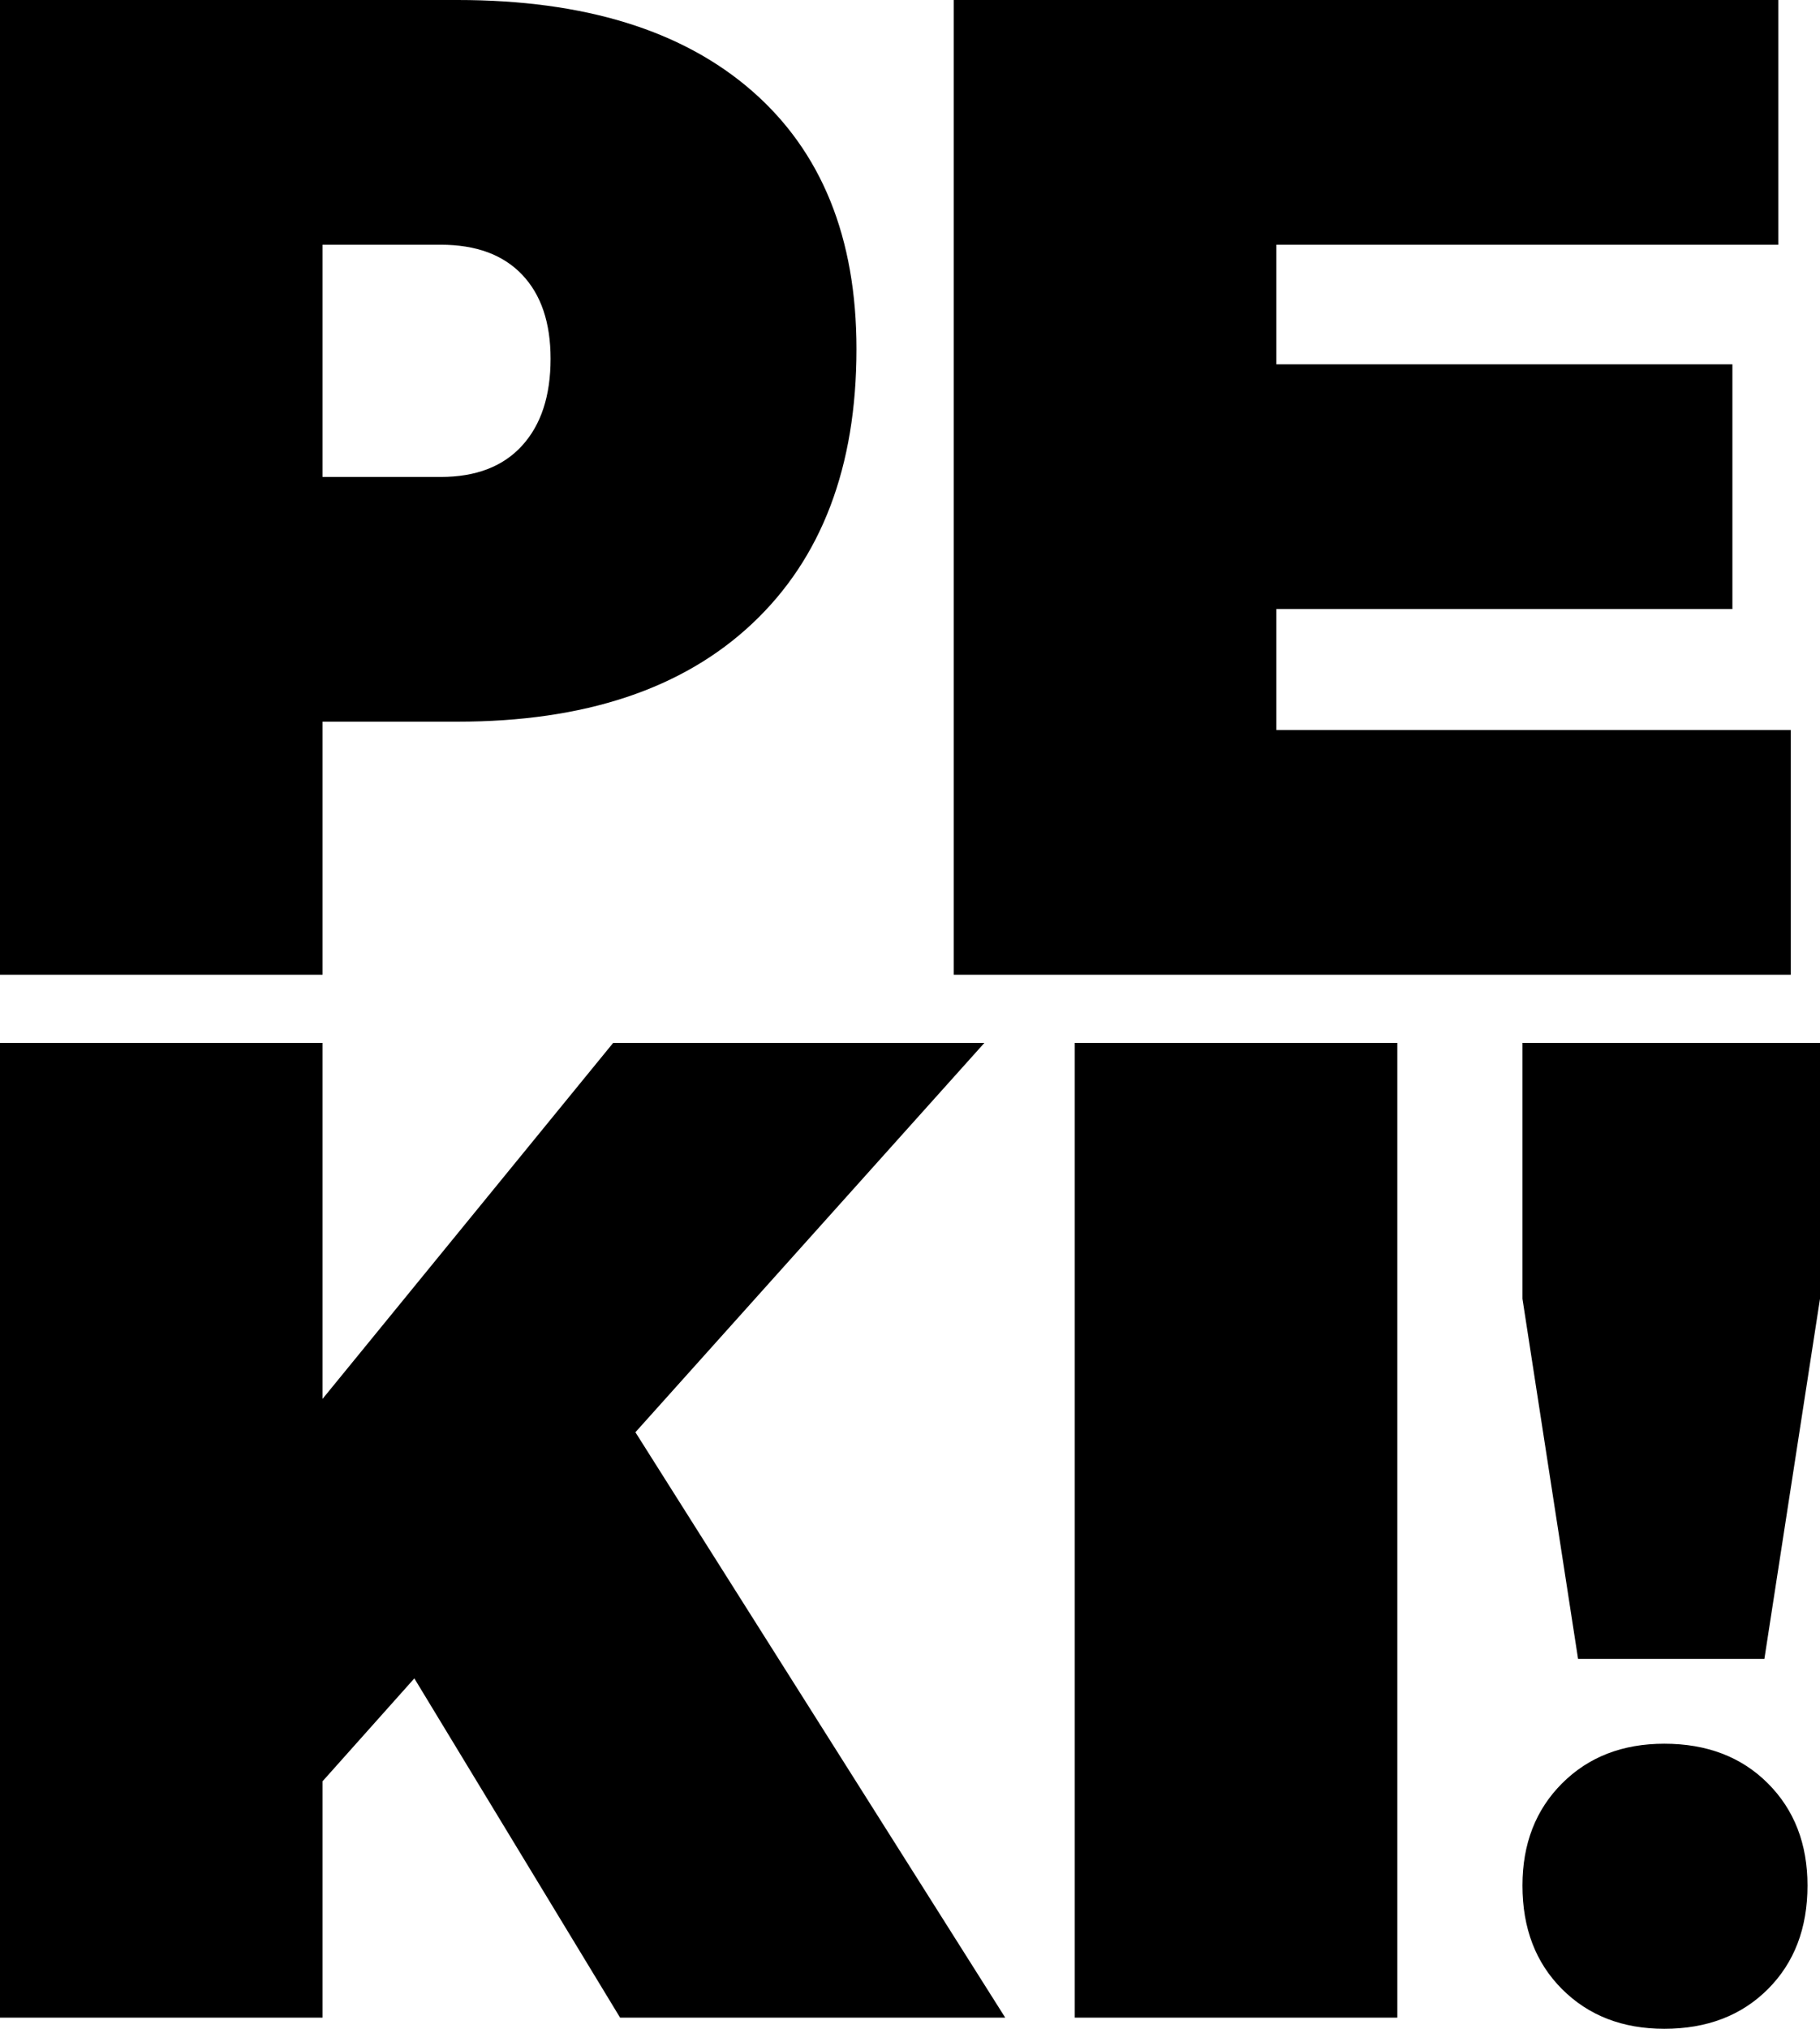 
<svg width="70px" height="78px" viewBox="0 0 70 78" version="1.1" xmlns="http://www.w3.org/2000/svg" xmlns:xlink="http://www.w3.org/1999/xlink">
  <!-- Generator: Sketch 51.3 (57544) - http://www.bohemiancoding.com/sketch -->
  <desc>Created with Sketch.</desc>
  <defs></defs>
  <g id="Page-1" stroke="none" stroke-width="1" fill="none" fill-rule="evenodd">
    <g id="PEKI!" fill="#000000" fill-rule="nonzero">
      <path d="M12.406,37.476 L12.406,27.746 L17.594,27.746 C22.478,27.746 26.257,26.49 28.93,23.977 C31.604,21.465 32.941,17.945 32.941,13.419 C32.941,9.142 31.604,5.836 28.93,3.502 C26.257,1.167 22.478,0 17.594,0 L0,0 L0,37.476 L12.406,37.476 Z M16.952,18.337 L12.406,18.337 L12.406,9.409 L16.952,9.409 C18.307,9.409 19.349,9.792 20.08,10.559 C20.811,11.325 21.176,12.403 21.176,13.793 C21.176,15.219 20.811,16.332 20.08,17.134 C19.349,17.936 18.307,18.337 16.952,18.337 Z M68.877,37.476 L68.877,28.067 L49.091,28.067 L49.091,23.416 L66.631,23.416 L66.631,14.007 L49.091,14.007 L49.091,9.409 L68.396,9.409 L68.396,0 L36.684,0 L36.684,37.476 L68.877,37.476 Z M12.406,77.572 L12.406,68.484 L15.936,64.528 L23.85,77.572 L38.663,77.572 L24.439,55.065 L37.861,40.096 L23.583,40.096 L12.406,53.782 L12.406,40.096 L0,40.096 L0,77.572 L12.406,77.572 Z M53.743,77.572 L53.743,40.096 L41.337,40.096 L41.337,77.572 L53.743,77.572 Z M67.861,63.779 L70,49.933 L70,40.096 L58.556,40.096 L58.556,49.933 L60.695,63.779 L67.861,63.779 Z M64.011,78 C65.651,78 66.979,77.492 67.995,76.476 C69.011,75.461 69.519,74.133 69.519,72.493 C69.519,70.89 69.011,69.58 67.995,68.564 C66.979,67.548 65.651,67.04 64.011,67.04 C62.406,67.04 61.096,67.548 60.08,68.564 C59.064,69.58 58.556,70.89 58.556,72.493 C58.556,74.133 59.064,75.461 60.08,76.476 C61.096,77.492 62.406,78 64.011,78 Z"></path>
    </g>
  </g>
</svg>
